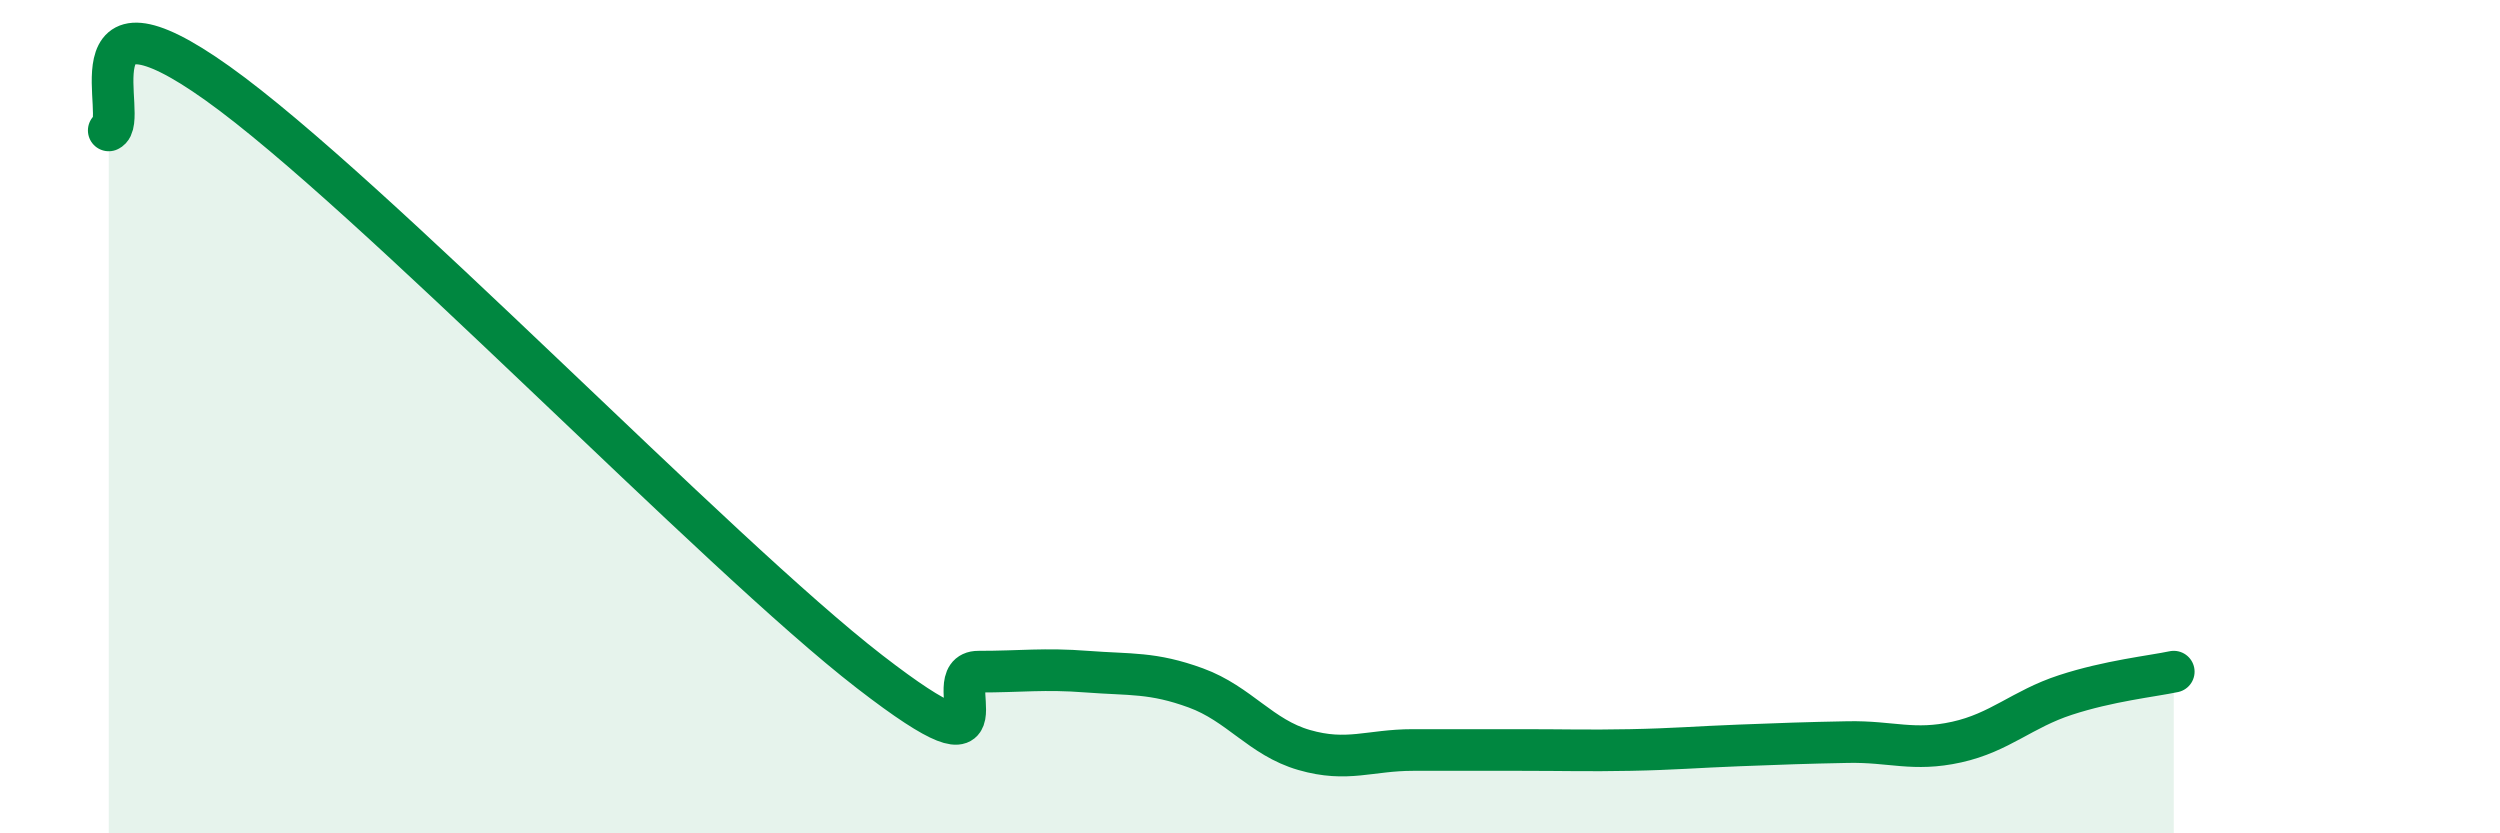 
    <svg width="60" height="20" viewBox="0 0 60 20" xmlns="http://www.w3.org/2000/svg">
      <path
        d="M 2.61,3.13 C 3.13,2.9 1.57,-0.6 5.22,2 C 8.87,4.6 17.22,13.3 20.87,16.12 C 24.52,18.94 22.44,16.12 23.48,16.12 C 24.52,16.12 25.05,16.04 26.09,16.12 C 27.13,16.2 27.66,16.13 28.7,16.51 C 29.74,16.89 30.26,17.7 31.3,18 C 32.34,18.3 32.87,18 33.91,18 C 34.95,18 35.48,18 36.52,18 C 37.56,18 38.09,18.02 39.13,18 C 40.17,17.98 40.7,17.93 41.74,17.89 C 42.78,17.85 43.31,17.83 44.35,17.81 C 45.39,17.79 45.92,18.04 46.96,17.81 C 48,17.58 48.53,17.02 49.57,16.68 C 50.61,16.34 51.65,16.23 52.17,16.12L52.17 20L2.61 20Z"
        fill="#008740"
        opacity="0.1"
        stroke-linecap="round"
        stroke-linejoin="round"
      />
      <path
        d="M 2.61,3.13 C 3.13,2.9 1.57,-0.6 5.22,2 C 8.87,4.6 17.22,13.3 20.87,16.12 C 24.52,18.94 22.44,16.12 23.48,16.12 C 24.52,16.12 25.05,16.04 26.09,16.12 C 27.13,16.2 27.66,16.13 28.7,16.51 C 29.74,16.89 30.26,17.7 31.3,18 C 32.34,18.3 32.87,18 33.91,18 C 34.95,18 35.48,18 36.52,18 C 37.56,18 38.09,18.02 39.13,18 C 40.17,17.98 40.7,17.93 41.74,17.89 C 42.78,17.85 43.31,17.83 44.35,17.81 C 45.39,17.79 45.92,18.04 46.96,17.81 C 48,17.58 48.53,17.02 49.57,16.68 C 50.61,16.34 51.65,16.23 52.17,16.12"
        stroke="#008740"
        stroke-width="1"
        fill="none"
        stroke-linecap="round"
        stroke-linejoin="round"
      />
    </svg>
  